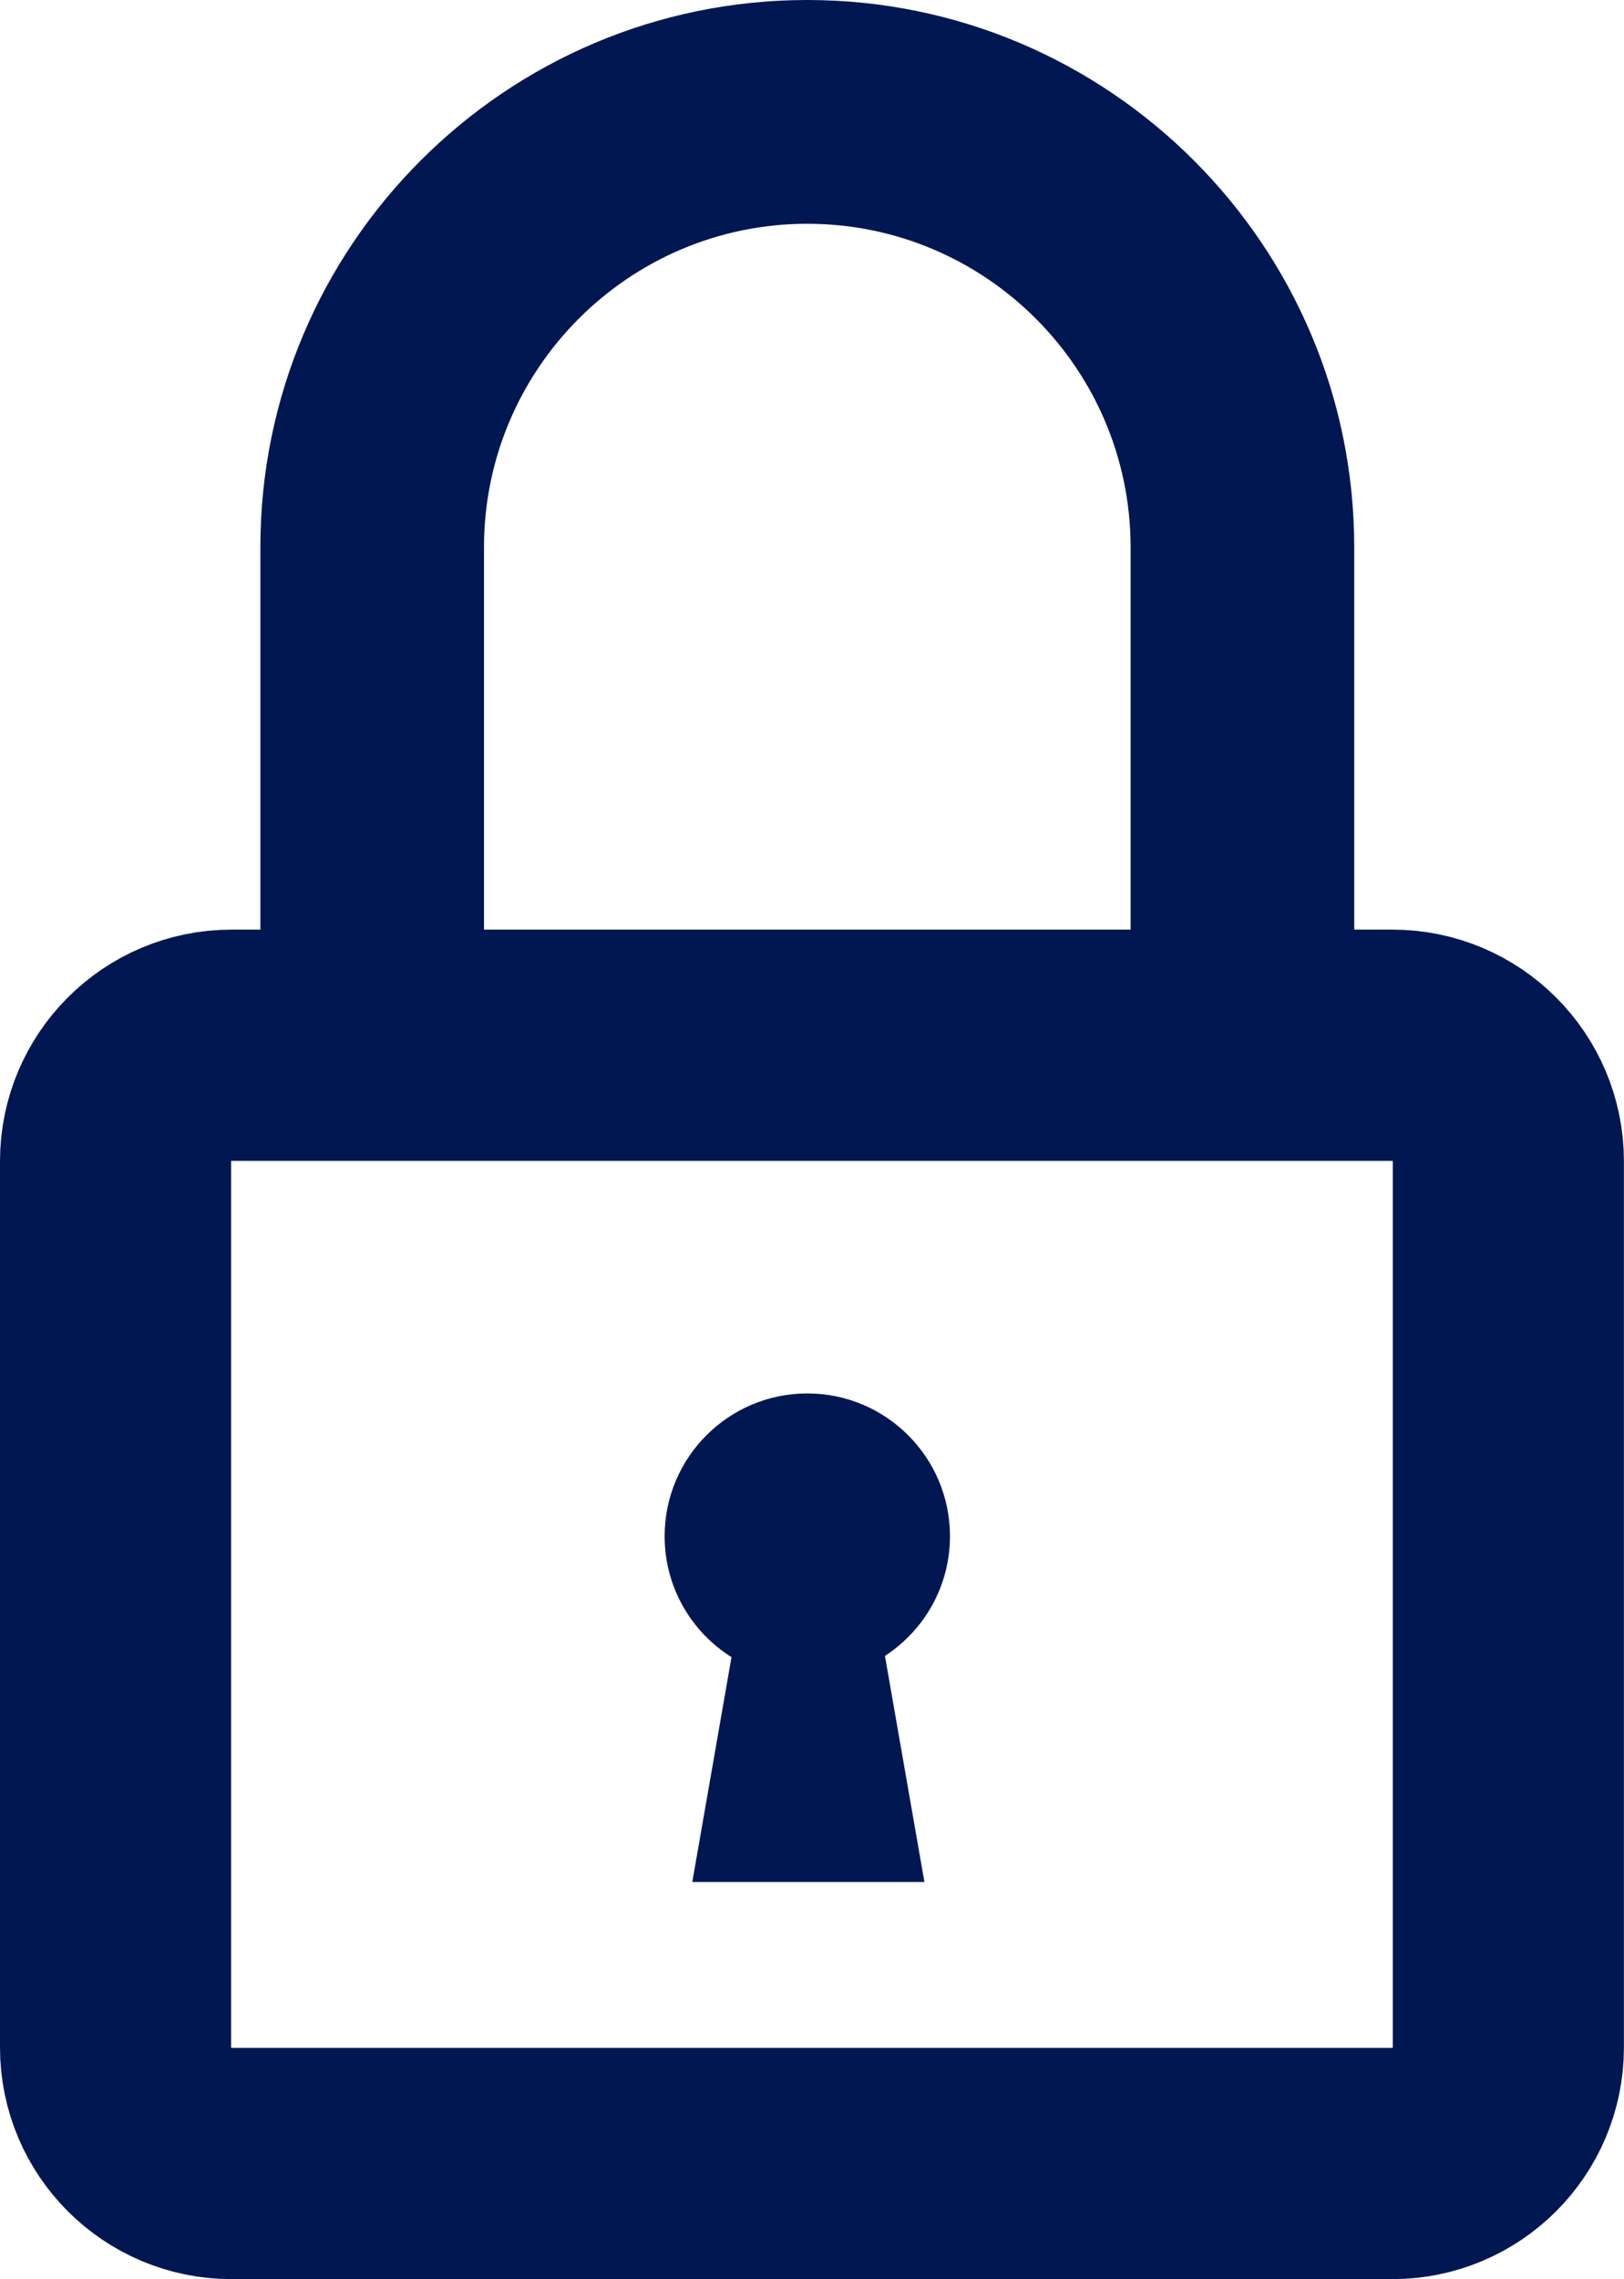 <?xml version="1.0" encoding="UTF-8" standalone="no"?>
<svg
   width="21.082"
   height="29.568"
   viewBox="0 0 21.082 29.568"
   fill="none"
   version="1.1"
   id="svg1"
   xmlns="http://www.w3.org/2000/svg"
   xmlns:svg="http://www.w3.org/2000/svg">
  <defs
     id="defs1" />
  <path
     d="m 1.5,15.065 c 0,-0.831 0.674,-1.505 1.505,-1.505 h 15.071 c 0.831,0 1.505,0.674 1.505,1.505 v 11.497 c 0,0.831 -0.674,1.505 -1.505,1.505 H 3.005 c -0.831,0 -1.505,-0.674 -1.505,-1.505 z"
     stroke="#001752"
     stroke-width="3"
     id="path1" />
  <path
     d="m 17.58,14.744 h -2.903 V 7.1 c 0,-2.314 -1.882,-4.197 -4.197,-4.197 -2.314,0 -4.197,1.882 -4.197,4.197 V 14.744 H 3.38 V 7.1 C 3.38,3.184 6.564,0 10.48,0 c 3.915,0 7.1,3.184 7.1,7.1 z"
     fill="#001752"
     id="path1-0" />
  <path
     d="M 12.001,24.415 H 8.987 L 9.496,21.498 C 8.975,21.171 8.628,20.592 8.628,19.929 c 0,-1.022 0.83,-1.852 1.852,-1.852 1.023,0 1.852,0.83 1.852,1.852 0,0.651 -0.336,1.222 -0.844,1.553 l 0.512,2.931 z"
     fill="#001752"
     id="path2" />
</svg>

